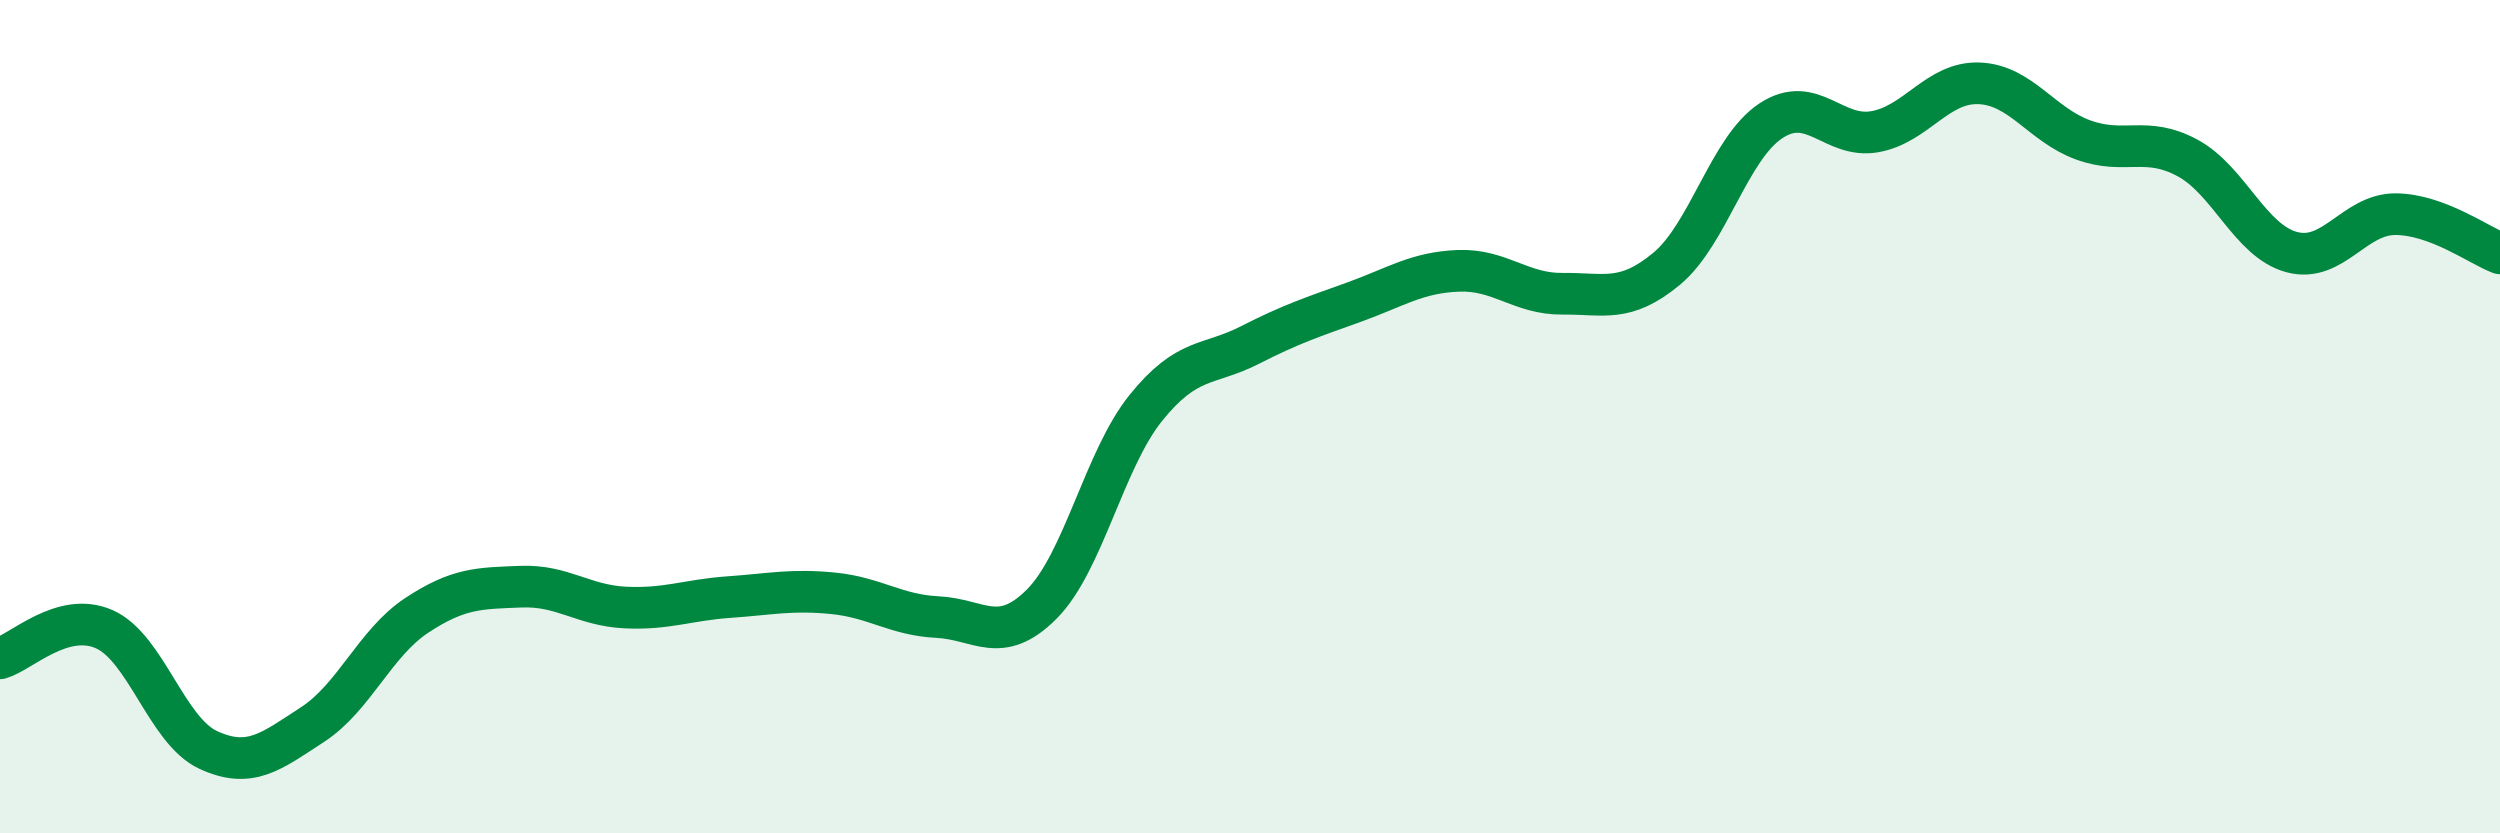
    <svg width="60" height="20" viewBox="0 0 60 20" xmlns="http://www.w3.org/2000/svg">
      <path
        d="M 0,15.8 C 0.5,15.66 1.5,14.66 2.5,15.1 C 3.5,15.54 4,17.54 5,18 C 6,18.46 6.5,18.04 7.5,17.39 C 8.5,16.74 9,15.43 10,14.77 C 11,14.11 11.5,14.12 12.5,14.08 C 13.5,14.04 14,14.53 15,14.58 C 16,14.63 16.5,14.4 17.5,14.33 C 18.5,14.26 19,14.14 20,14.24 C 21,14.34 21.5,14.76 22.5,14.81 C 23.5,14.86 24,15.5 25,14.5 C 26,13.5 26.5,11.03 27.5,9.79 C 28.5,8.55 29,8.79 30,8.28 C 31,7.77 31.5,7.61 32.5,7.25 C 33.5,6.89 34,6.54 35,6.5 C 36,6.46 36.5,7.06 37.5,7.05 C 38.5,7.04 39,7.28 40,6.45 C 41,5.62 41.5,3.56 42.5,2.9 C 43.5,2.24 44,3.34 45,3.16 C 46,2.98 46.5,1.96 47.5,2 C 48.5,2.04 49,3 50,3.36 C 51,3.72 51.5,3.25 52.5,3.79 C 53.5,4.33 54,5.78 55,6.05 C 56,6.32 56.5,5.13 57.5,5.14 C 58.5,5.15 59.5,5.89 60,6.08L60 20L0 20Z"
        fill="#008740"
        opacity="0.1"
        stroke-linecap="round"
        stroke-linejoin="round"
      />
      <path
        d="M 0,15.8 C 0.5,15.66 1.5,14.66 2.5,15.1 C 3.5,15.54 4,17.54 5,18 C 6,18.46 6.5,18.04 7.5,17.39 C 8.5,16.74 9,15.43 10,14.77 C 11,14.11 11.5,14.12 12.5,14.08 C 13.5,14.04 14,14.53 15,14.58 C 16,14.63 16.5,14.4 17.5,14.33 C 18.5,14.26 19,14.14 20,14.24 C 21,14.34 21.5,14.76 22.5,14.81 C 23.5,14.86 24,15.5 25,14.5 C 26,13.5 26.5,11.03 27.5,9.79 C 28.5,8.55 29,8.79 30,8.28 C 31,7.77 31.5,7.61 32.5,7.25 C 33.5,6.89 34,6.54 35,6.5 C 36,6.46 36.5,7.06 37.5,7.05 C 38.5,7.04 39,7.28 40,6.45 C 41,5.62 41.5,3.56 42.5,2.9 C 43.5,2.24 44,3.34 45,3.16 C 46,2.98 46.5,1.96 47.5,2 C 48.5,2.04 49,3 50,3.36 C 51,3.72 51.5,3.25 52.5,3.79 C 53.5,4.33 54,5.78 55,6.05 C 56,6.32 56.5,5.13 57.5,5.14 C 58.5,5.15 59.5,5.89 60,6.08"
        stroke="#008740"
        stroke-width="1"
        fill="none"
        stroke-linecap="round"
        stroke-linejoin="round"
      />
    </svg>
  